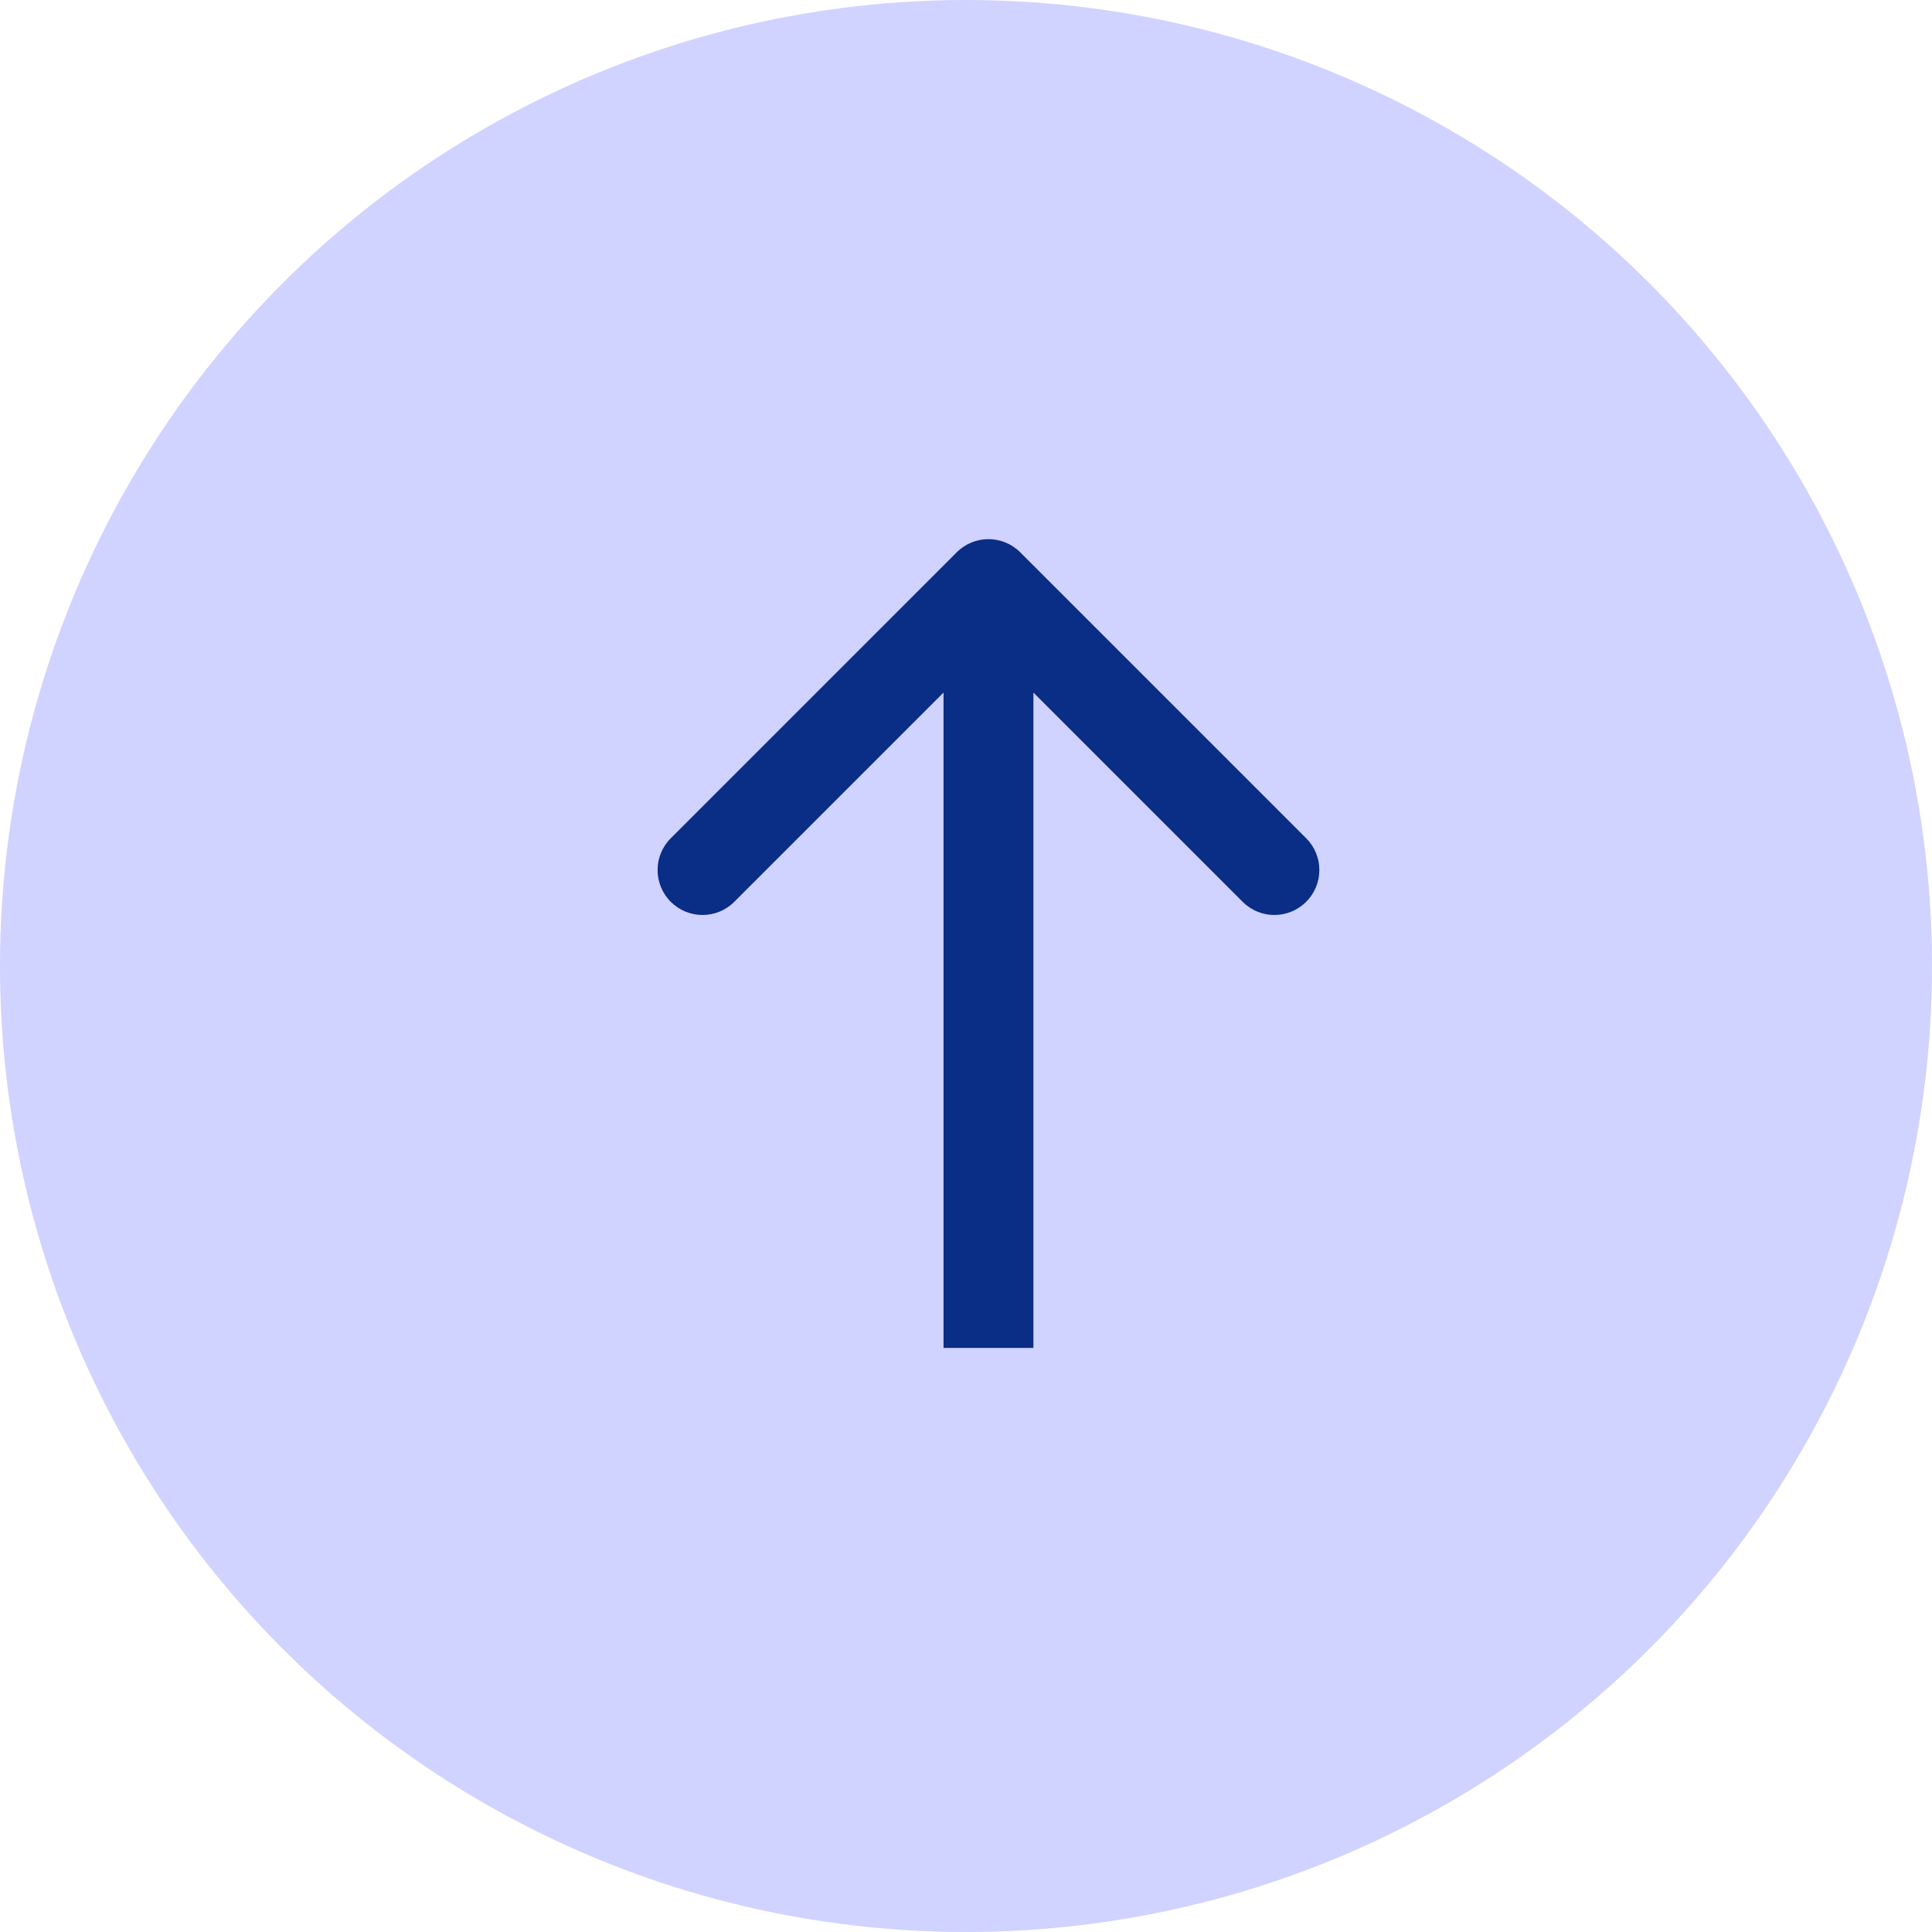<svg width="43" height="43" viewBox="0 0 43 43" fill="none" xmlns="http://www.w3.org/2000/svg">
<circle cx="21.5" cy="21.5" r="21.5" fill="#BDC0FF" fill-opacity="0.7"/>
<path d="M22.707 12.293C22.317 11.902 21.683 11.902 21.293 12.293L14.929 18.657C14.538 19.047 14.538 19.68 14.929 20.071C15.319 20.462 15.953 20.462 16.343 20.071L22 14.414L27.657 20.071C28.047 20.462 28.68 20.462 29.071 20.071C29.462 19.68 29.462 19.047 29.071 18.657L22.707 12.293ZM23 30L23 13L21 13L21 30L23 30Z" fill="#0A2D86"/>
</svg>
